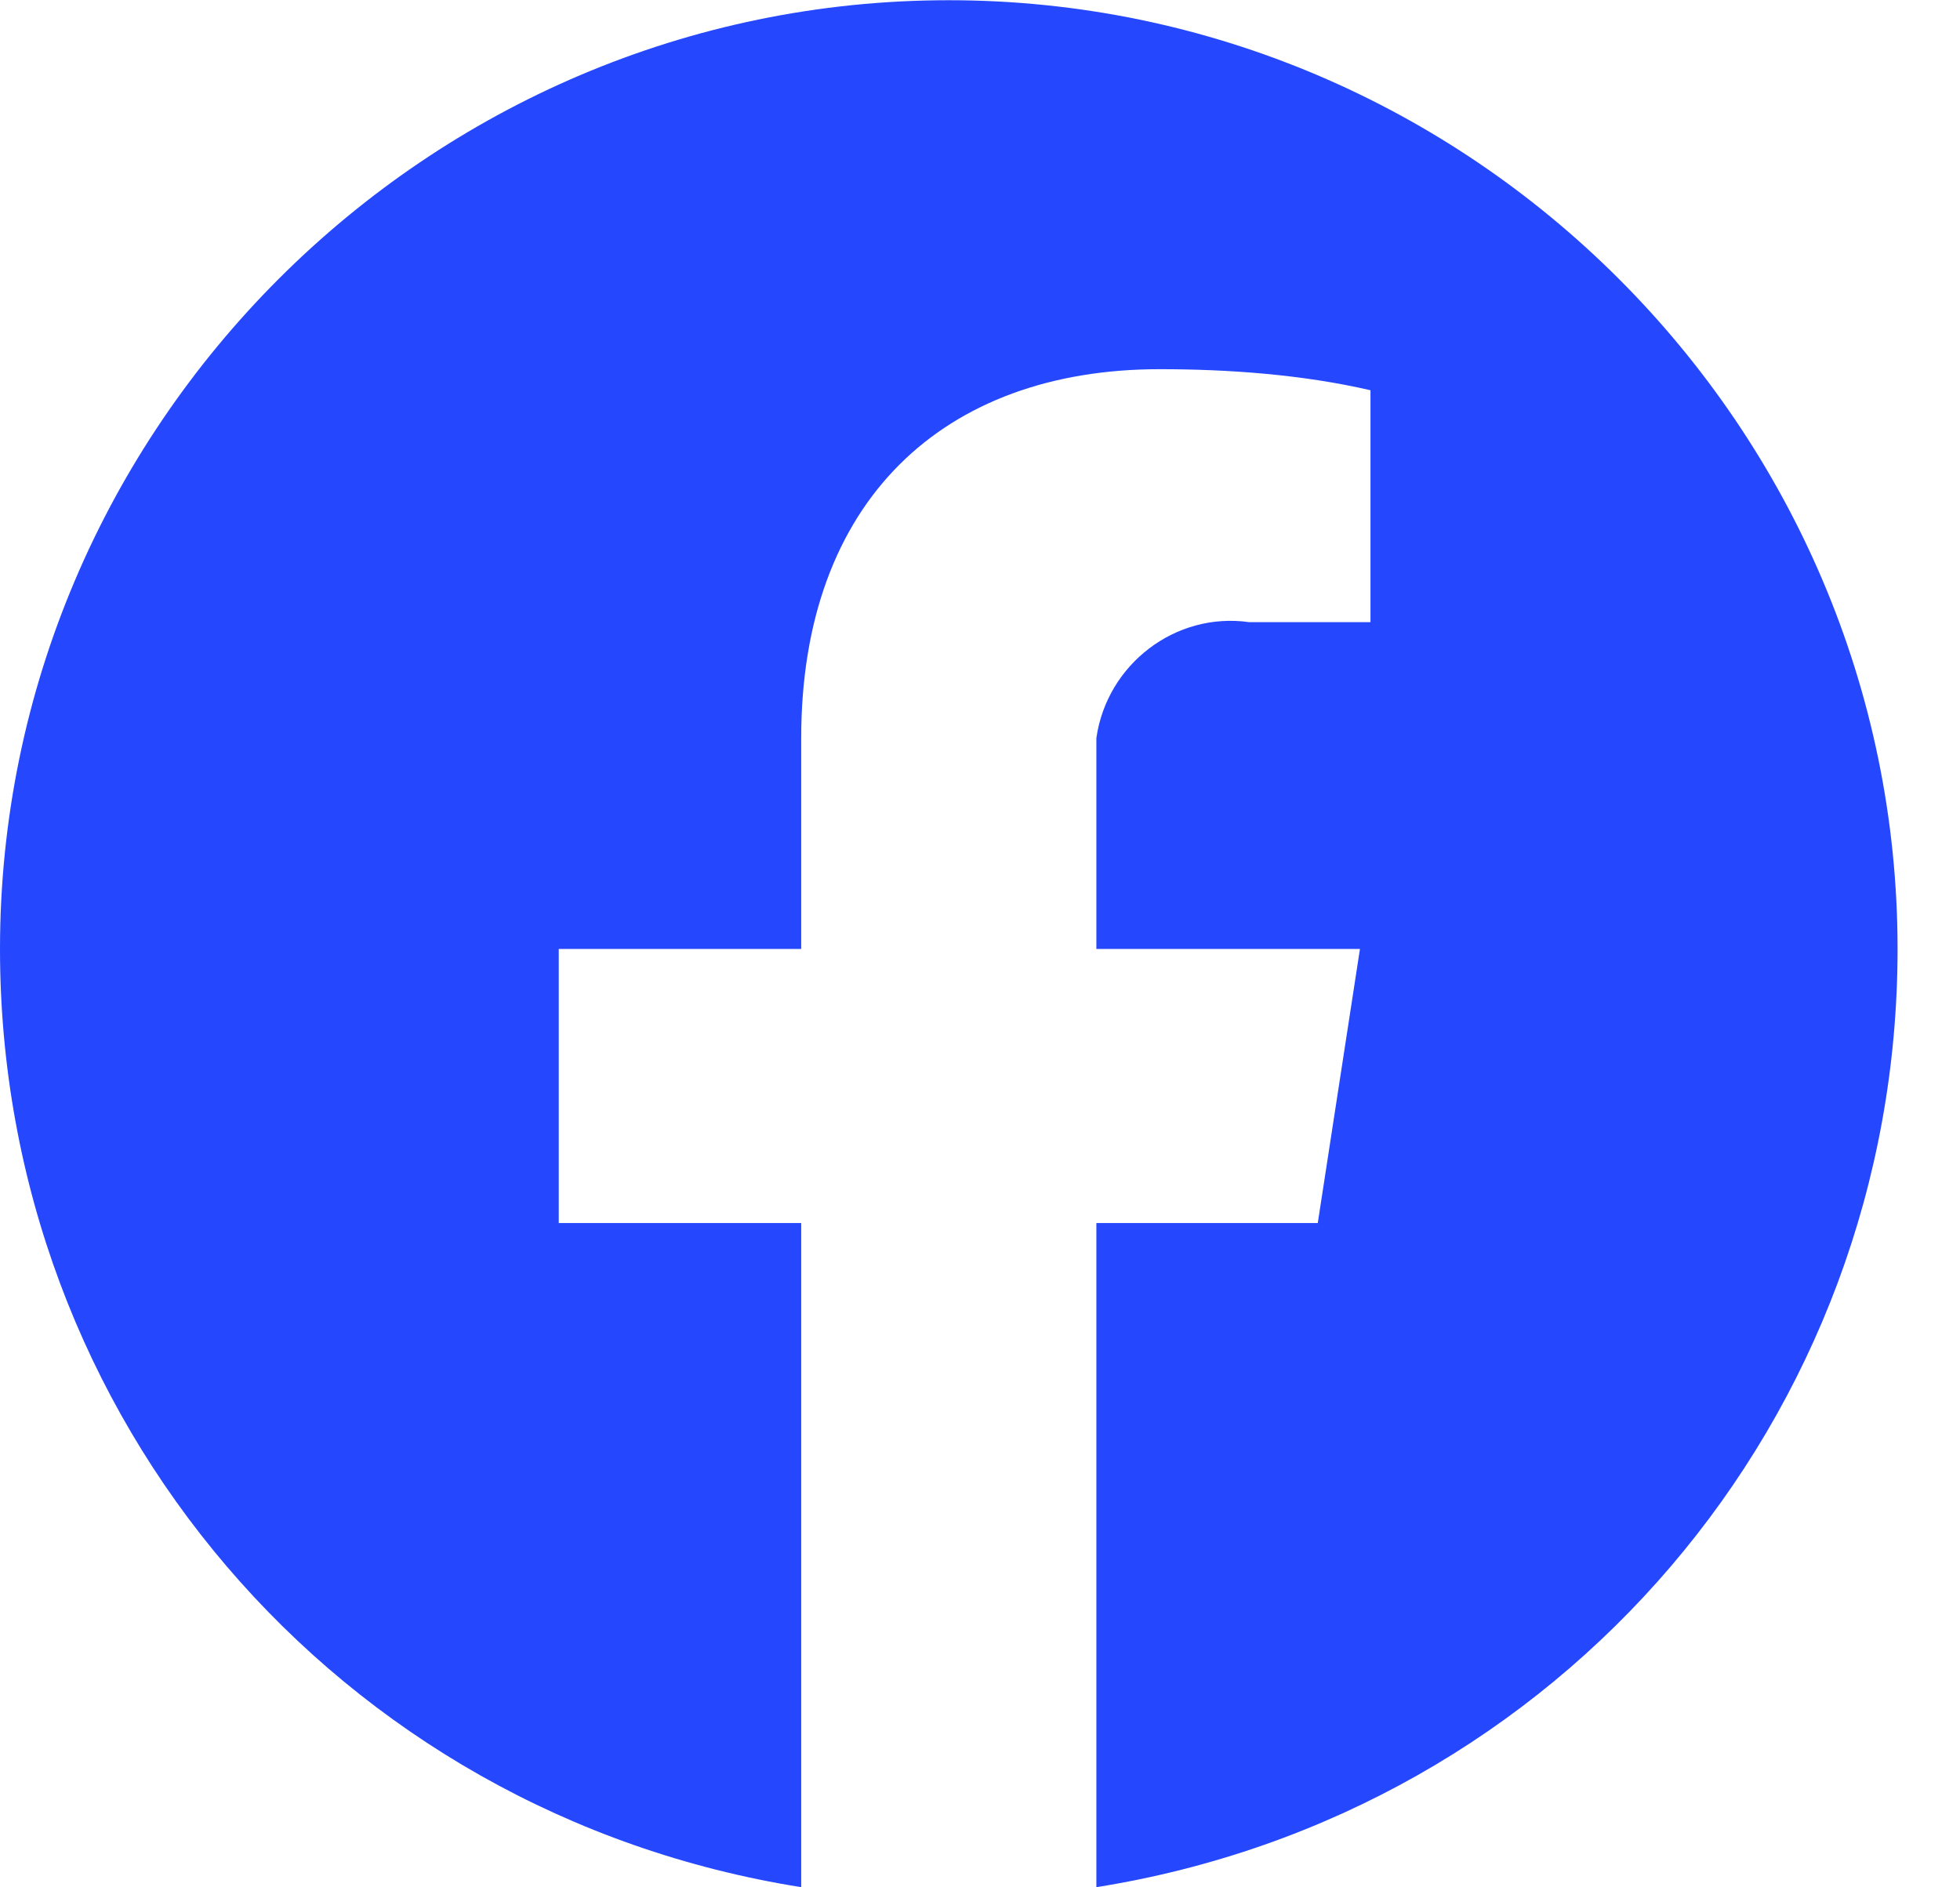 <svg width="27" height="26" viewBox="0 0 27 26" fill="none" xmlns="http://www.w3.org/2000/svg">
<g id="61728ba5a4fb4f82d8bfb5ad_FB_white.svg" clip-path="url(#clip0_526_2908)">
<path id="Icon_simple-facebook" d="M26.14 13.073C26.14 5.884 20.259 0.003 13.07 0.003C5.881 0.003 0 5.884 0 13.073C0 19.535 4.647 24.981 11.037 25.998V16.849H7.697V13.073H11.037V10.168C11.037 6.901 12.997 5.086 15.974 5.086C16.918 5.086 17.935 5.158 18.879 5.376V8.571H17.209C16.192 8.426 15.248 9.152 15.103 10.168C15.103 10.314 15.103 10.459 15.103 10.604V13.073H18.734L18.153 16.849H15.103V25.998C21.493 24.981 26.14 19.535 26.14 13.073Z" fill="#2548FF"/>
</g>
<defs>
<clipPath id="clip0_526_2908">
<rect width="26.14" height="25.995" fill="white" transform="translate(0 0.003)"/>
</clipPath>
</defs>
</svg>
